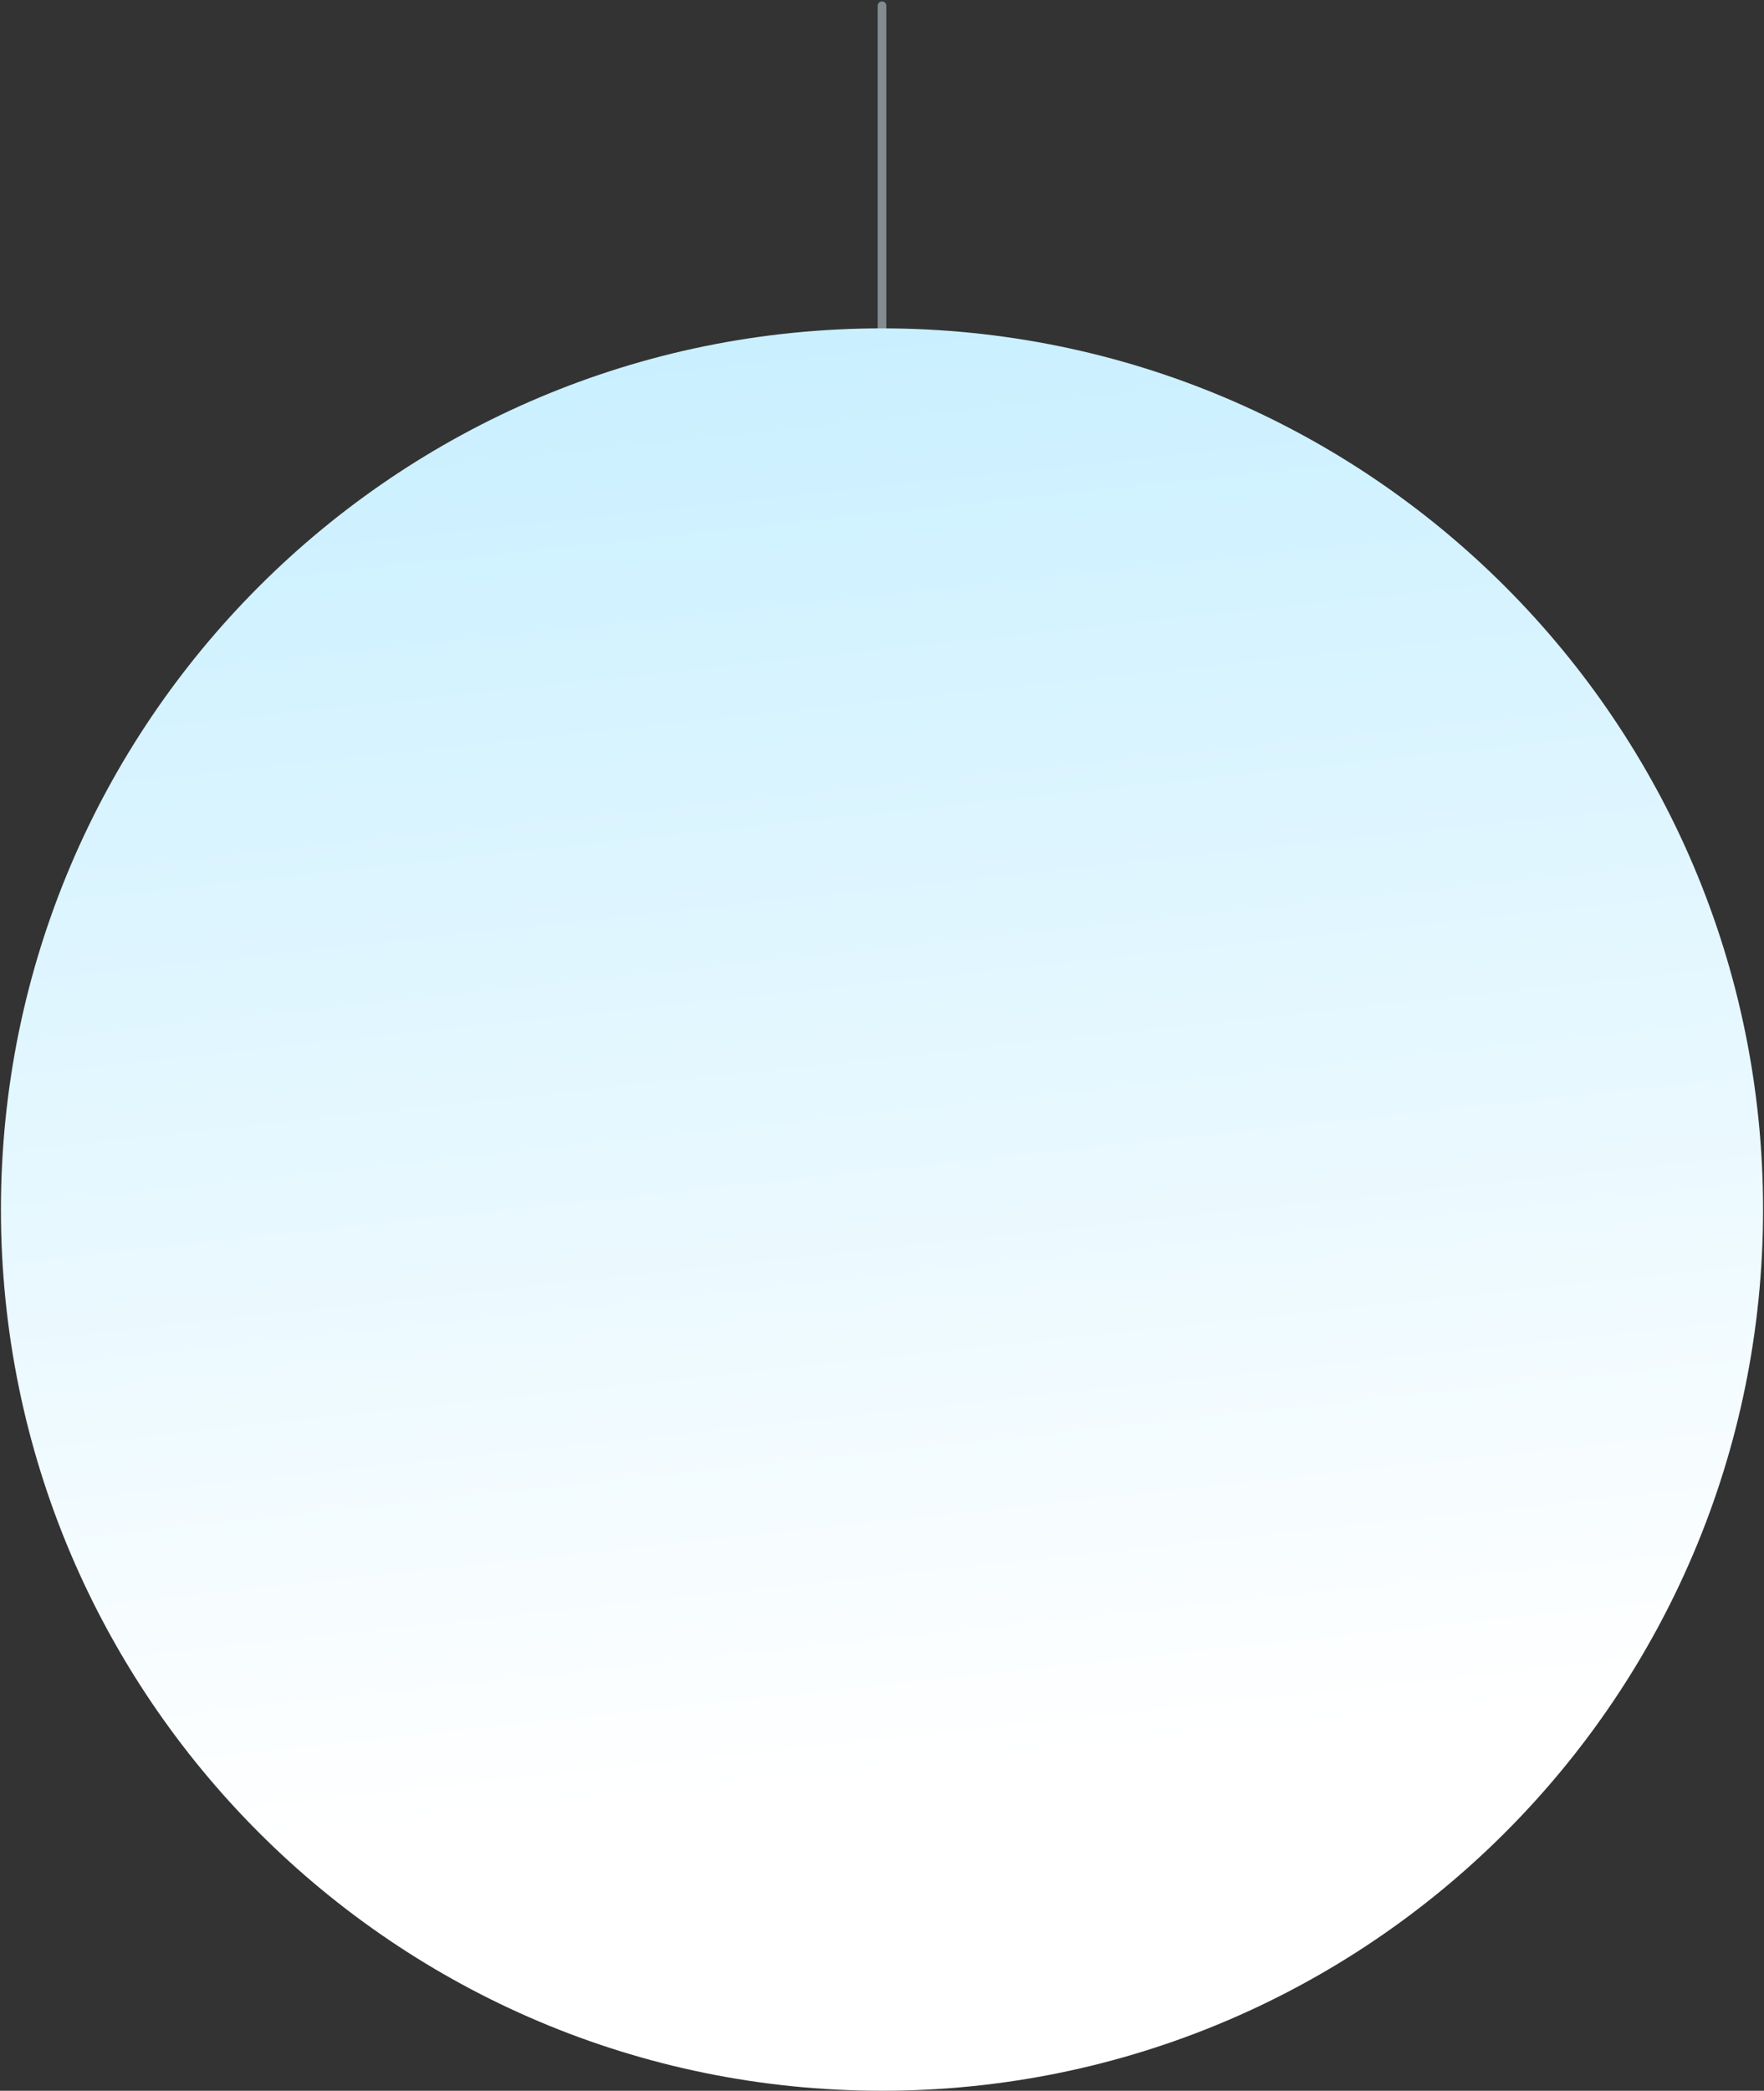 <svg width="616" height="730" viewBox="0 0 616 730" fill="none" xmlns="http://www.w3.org/2000/svg">
<rect x="0" y="0" width="616" height="730" fill="#333333" stroke="none"/>
<path d="M308 2L308 216.403" stroke="#C2D5DC" stroke-opacity="0.56" stroke-width="3" stroke-linecap="round"/>
<path d="M615.674 422.326C615.674 592.25 477.924 730 308 730C138.076 730 0.326 592.25 0.326 422.326C0.326 252.403 138.076 114.652 308 114.652C477.924 114.652 615.674 252.403 615.674 422.326Z" fill="url(#paint0_linear_7_712)"/>
<defs>
<linearGradient id="paint0_linear_7_712" x1="245.617" y1="38.339" x2="308" y2="621.587" gradientUnits="userSpaceOnUse">
<stop stop-color="#C1EDFF"/>
<stop offset="1" stop-color="white"/>
</linearGradient>
</defs>
</svg>

